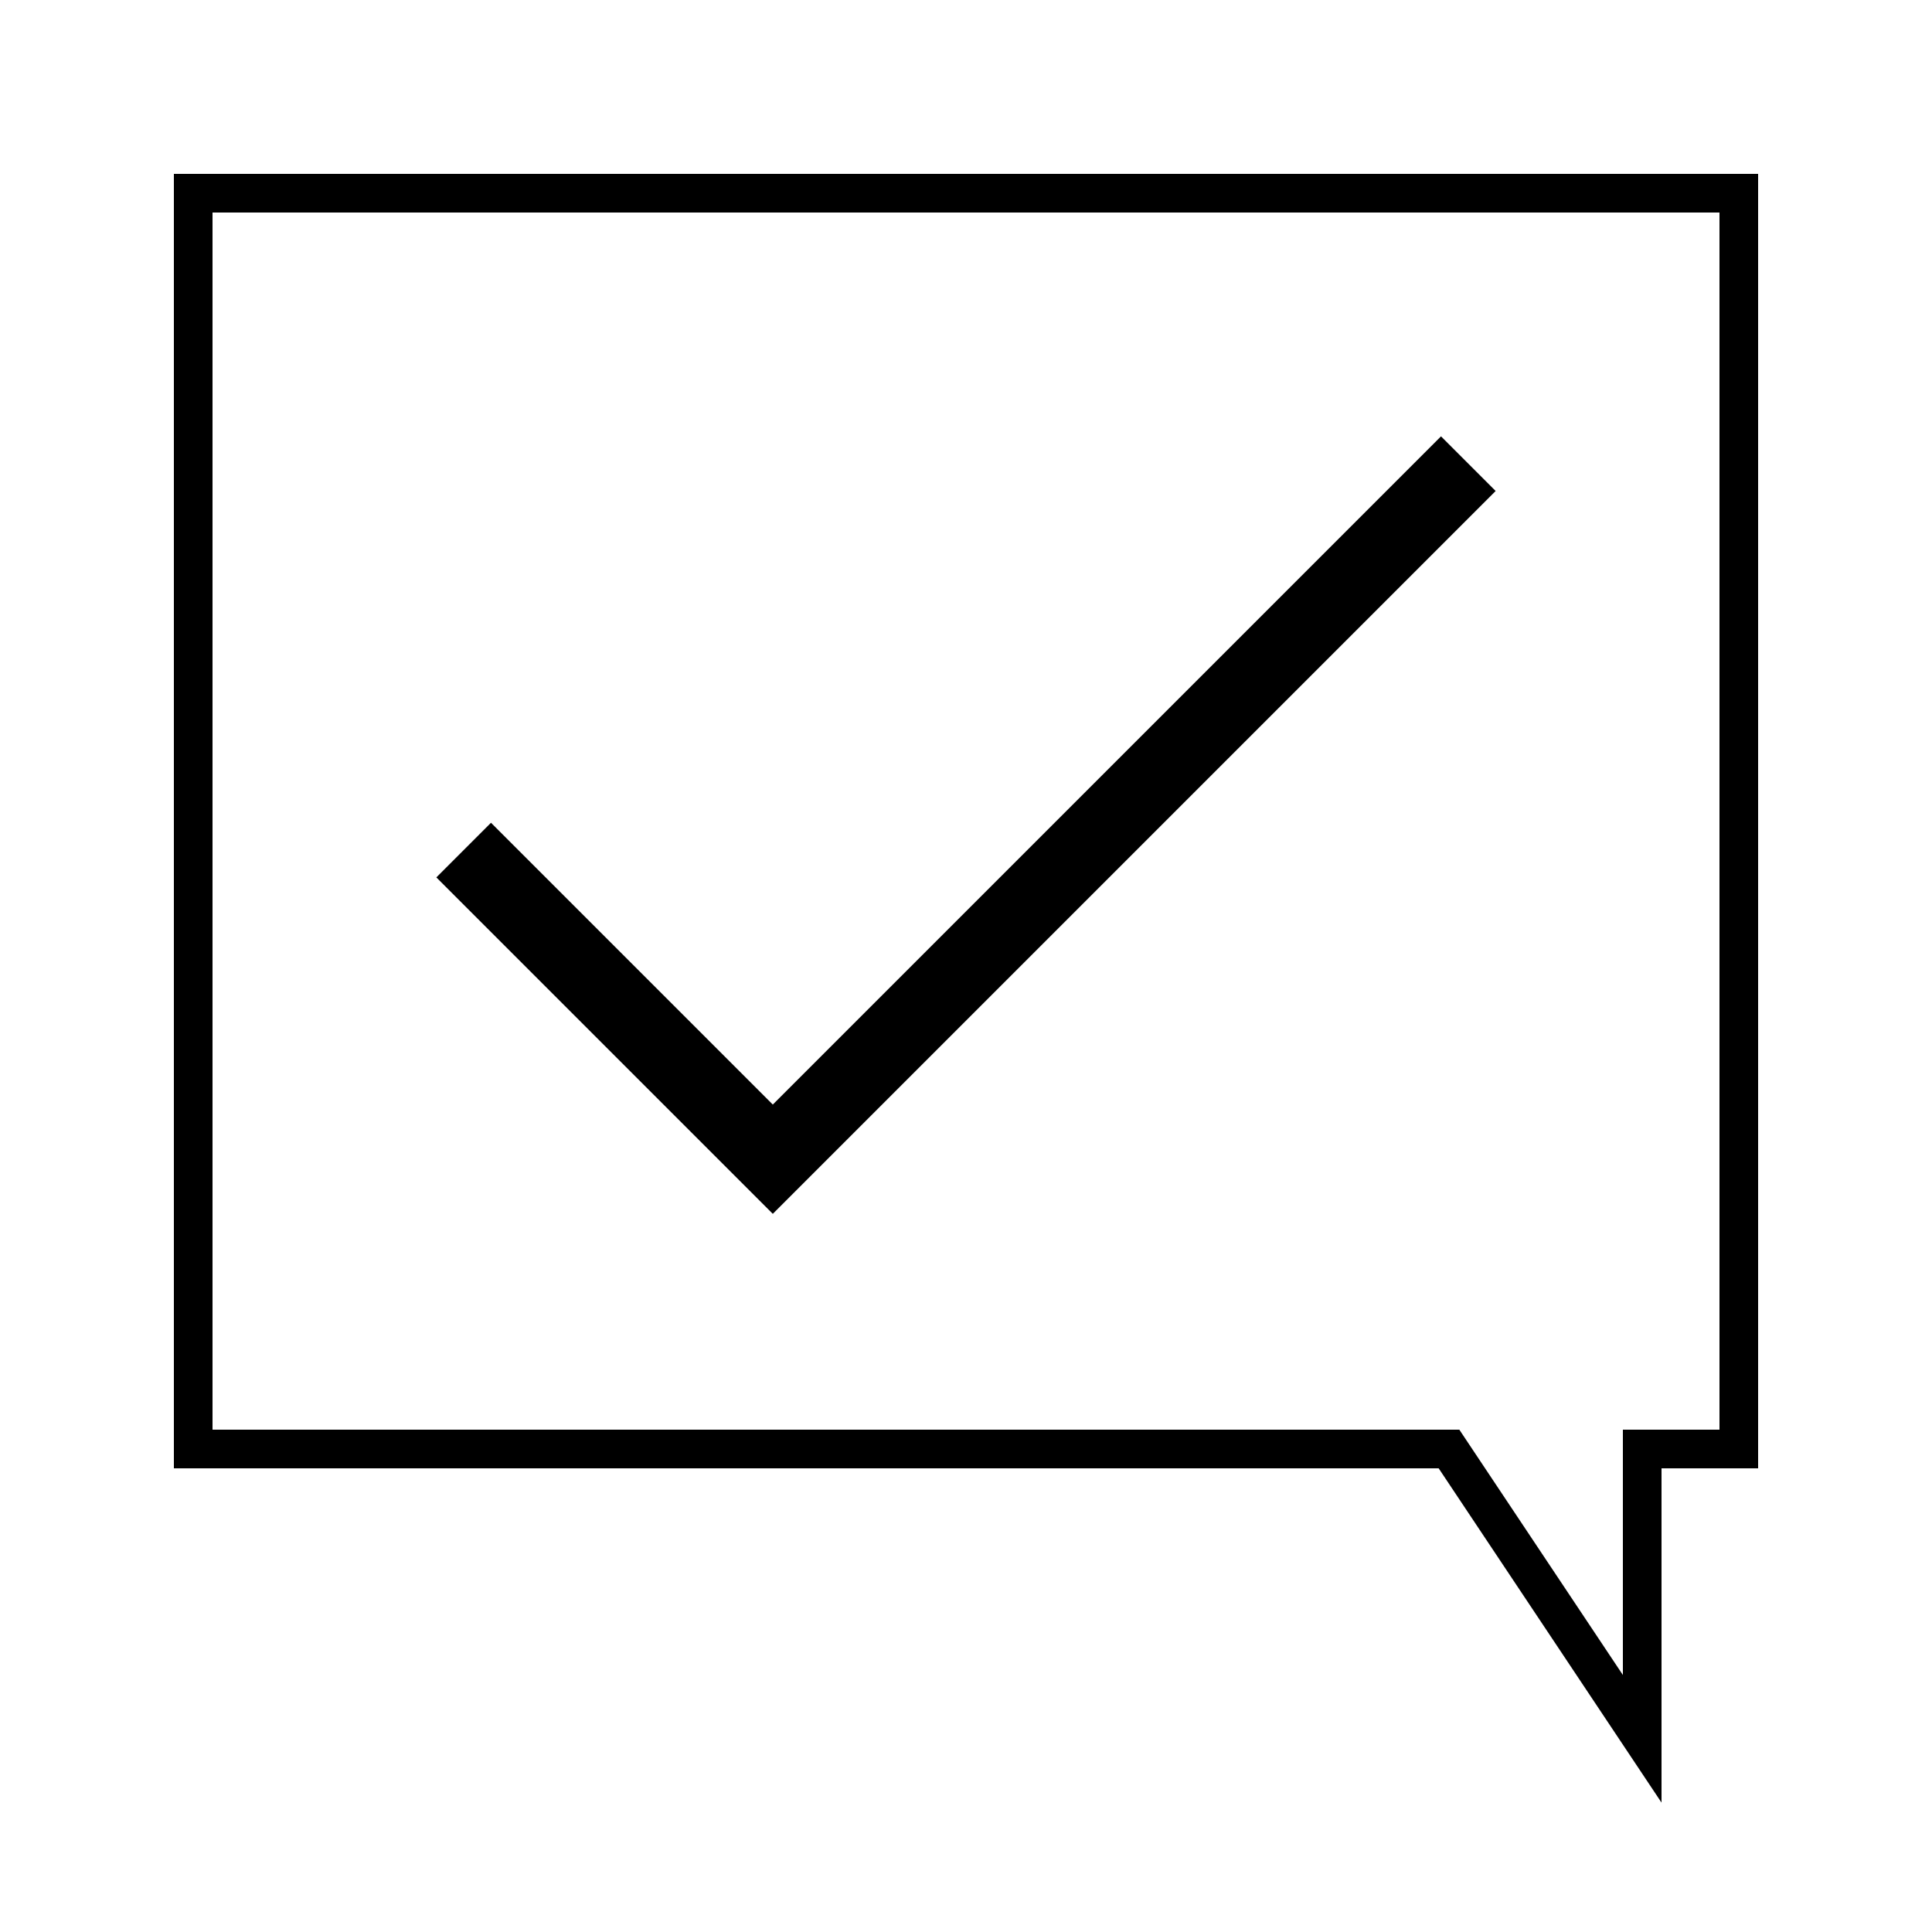 <svg width="100%" height="100%" viewBox="0 0 100 100" xmlns="http://www.w3.org/2000/svg" xmlns:xlink="http://www.w3.org/1999/xlink" version="1.1" baseProfile="full" enable-background="new 0 0 76.00 76.00" xml:space="preserve">
  <polygon fill="none" stroke="currentColor" stroke-width="2"
    points="10,10 90,10 90,75 85,75 85,90 75,75 10,75"
  />
  <polyline fill="none" stroke="currentColor" stroke-width="4"
    points="24,44 40,60 76,24"
  />
</svg>